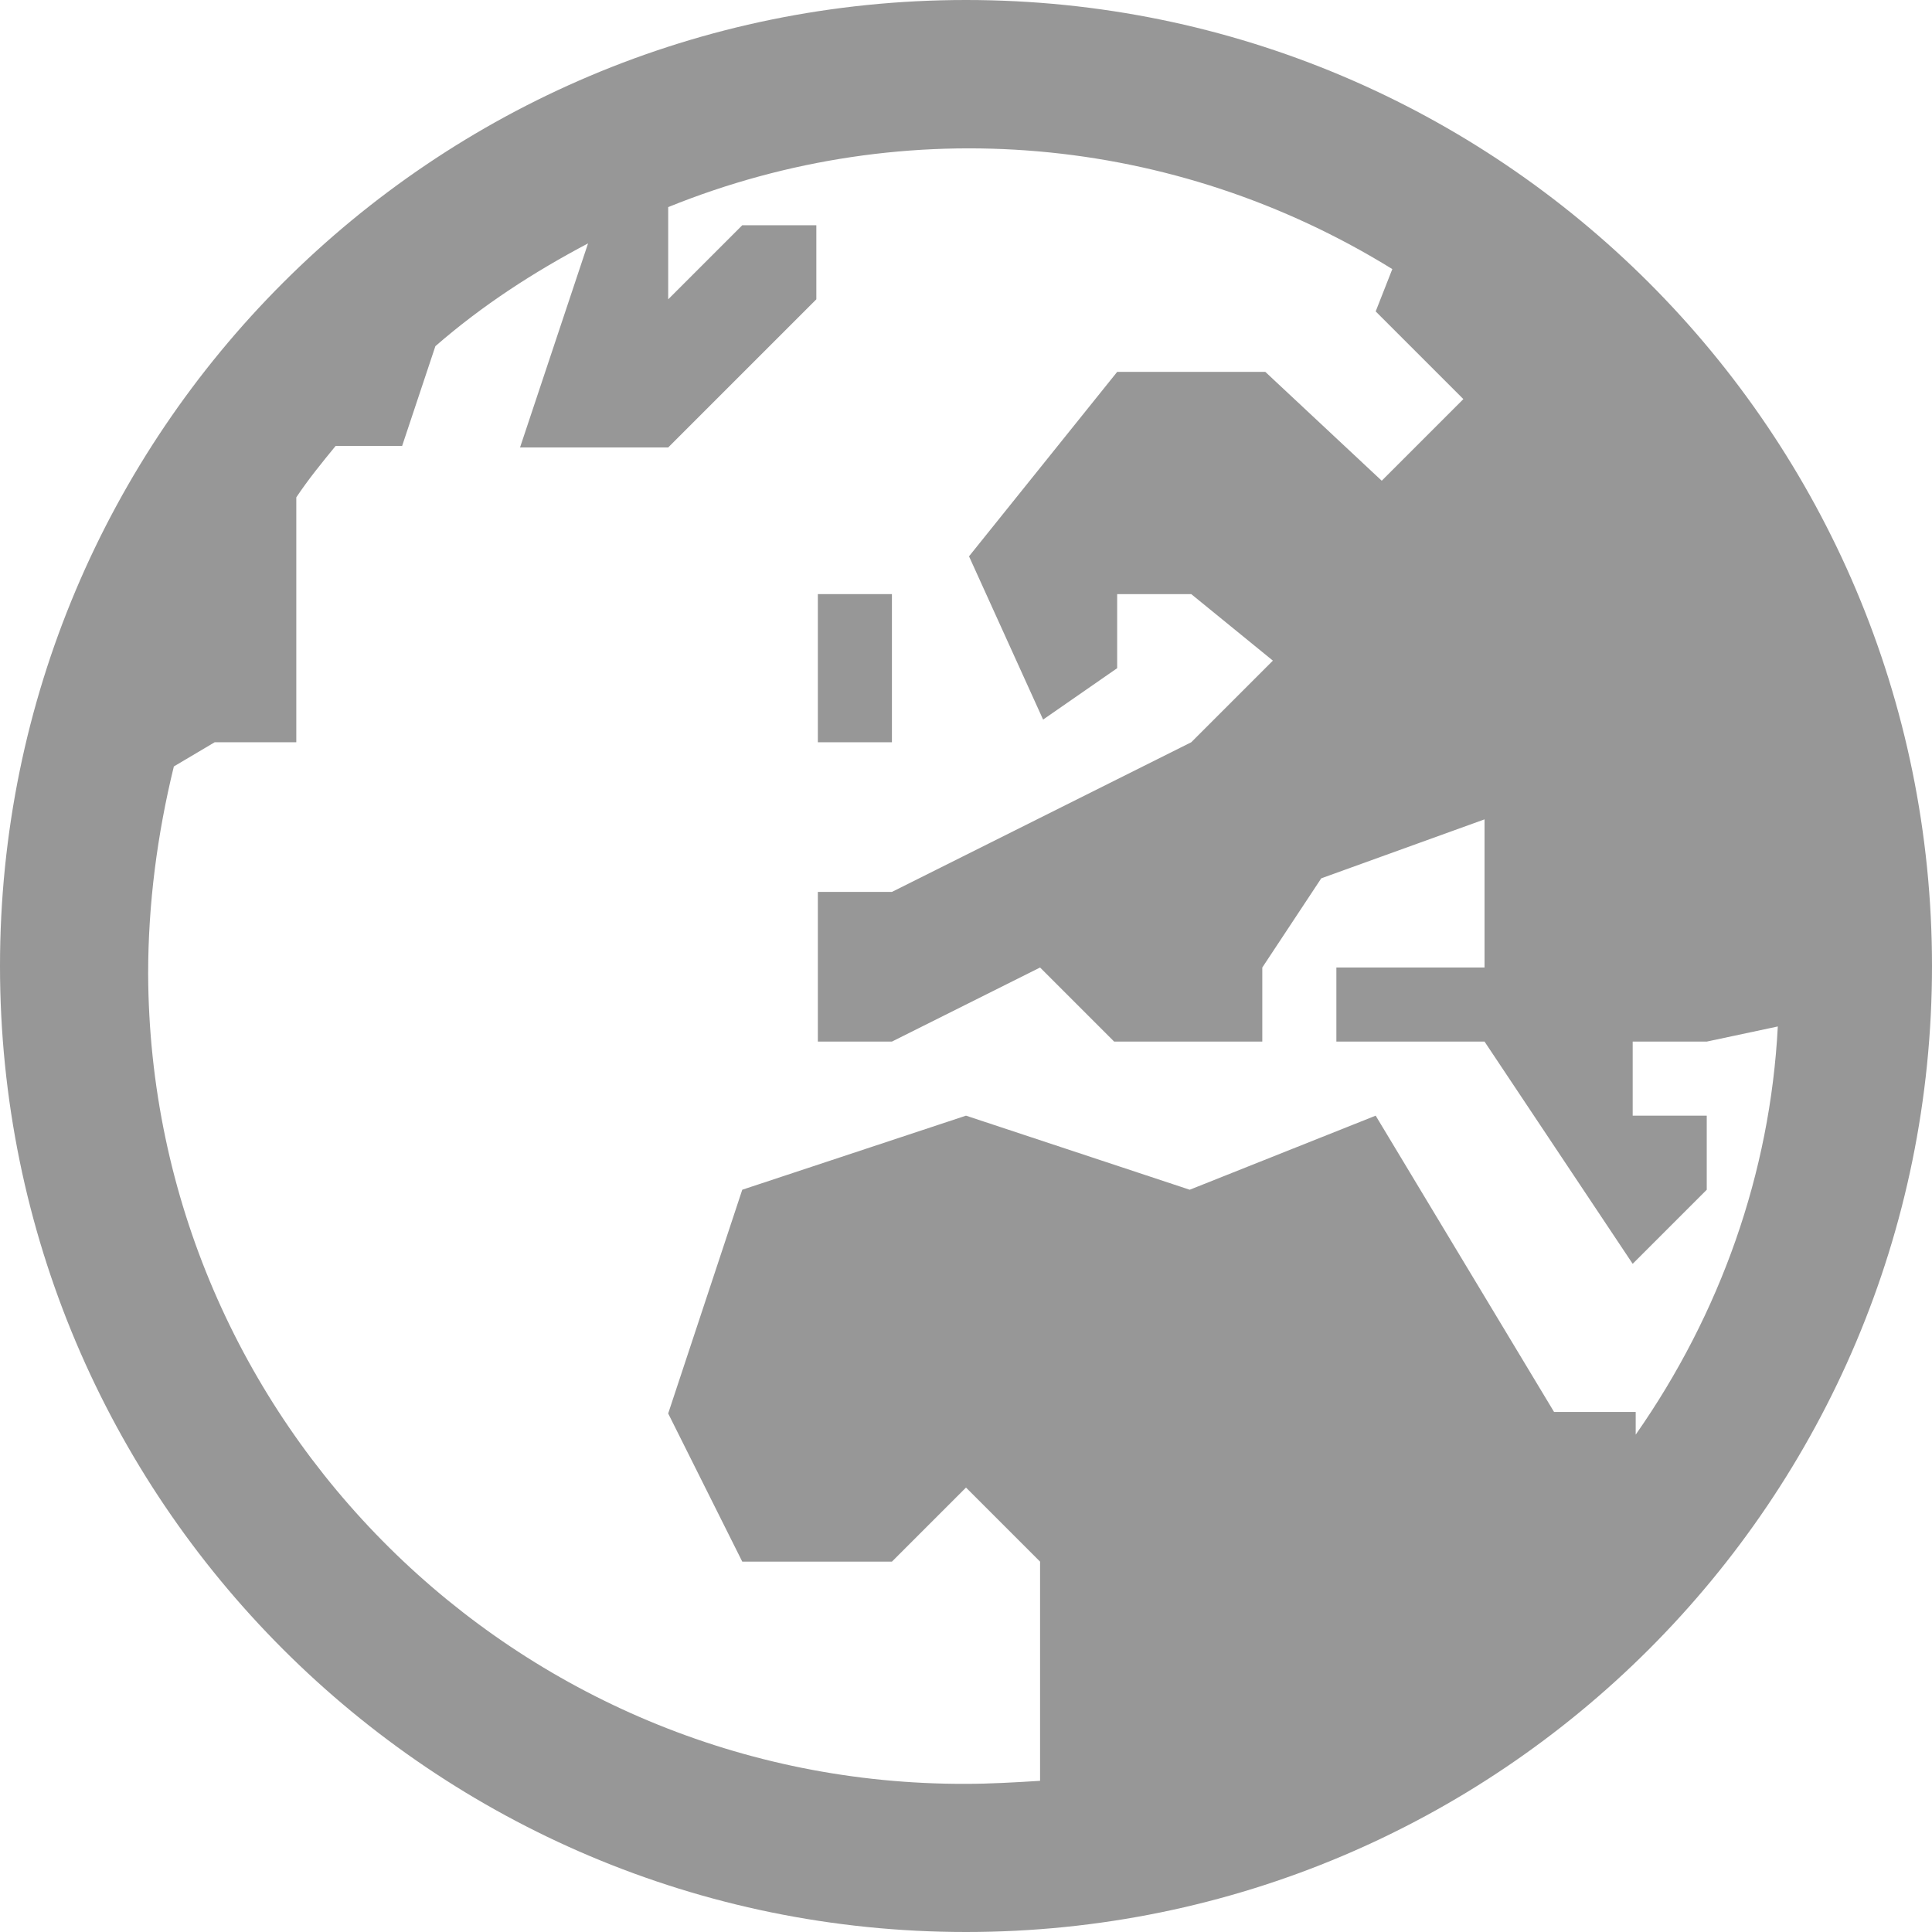 <?xml version="1.0" encoding="UTF-8"?> <!-- Generator: Adobe Illustrator 25.0.1, SVG Export Plug-In . SVG Version: 6.00 Build 0) --> <svg xmlns="http://www.w3.org/2000/svg" xmlns:xlink="http://www.w3.org/1999/xlink" version="1.1" id="Layer_1" x="0px" y="0px" viewBox="0 0 127.8 127.8" style="enable-background:new 0 0 127.8 127.8;" xml:space="preserve"> <style type="text/css"> .st0{fill:#979797;} </style> <rect x="54.1" y="39.3" class="st0" width="4.9" height="9.8"></rect> <path class="st0" d="M63.9,0C28.6,0,0,28.6,0,63.9s28.6,63.9,63.9,63.9s63.9-28.6,63.9-63.9S99.2,0,63.9,0L63.9,0z M108.2,94.9v-1.5 h-5.4L91,73.8l-12.3,4.9l-14.8-4.9l-14.8,4.9l-4.9,14.8l4.9,9.8H59l4.9-4.9l4.9,4.9v14.5c-1.6,0.1-3.3,0.2-4.9,0.2 c-29.7,0.1-54-23.9-54.1-53.6c0-4.6,0.6-9.2,1.7-13.7l2.7-1.6h5.4V32.9c0.8-1.2,1.7-2.3,2.6-3.4h4.4l2.2-6.6 c3.1-2.7,6.5-4.9,10.1-6.8l-4.5,13.5h9.8l9.8-9.8v-4.9h-4.9l-4.9,4.9v-6.1C60,7.3,77.7,8.9,92.1,17.8L91,20.6l5.8,5.8l-5.4,5.4 l-7.7-7.2h-9.8l-9.8,12.2l4.9,10.8l4.9-3.4v-4.9h4.9l5.4,4.4l-5.4,5.4L59,59h-4.9v9.9H59l9.8-4.9l4.9,4.9h9.8v-4.9l3.9-5.9l10.8-3.9 v9.8h-9.8v4.9h9.8l9.8,14.7l4.9-4.9v-4.9h-4.9v-4.9h4.9l4.7-1C117.1,77.6,113.8,86.9,108.2,94.9L108.2,94.9z"></path> </svg> 